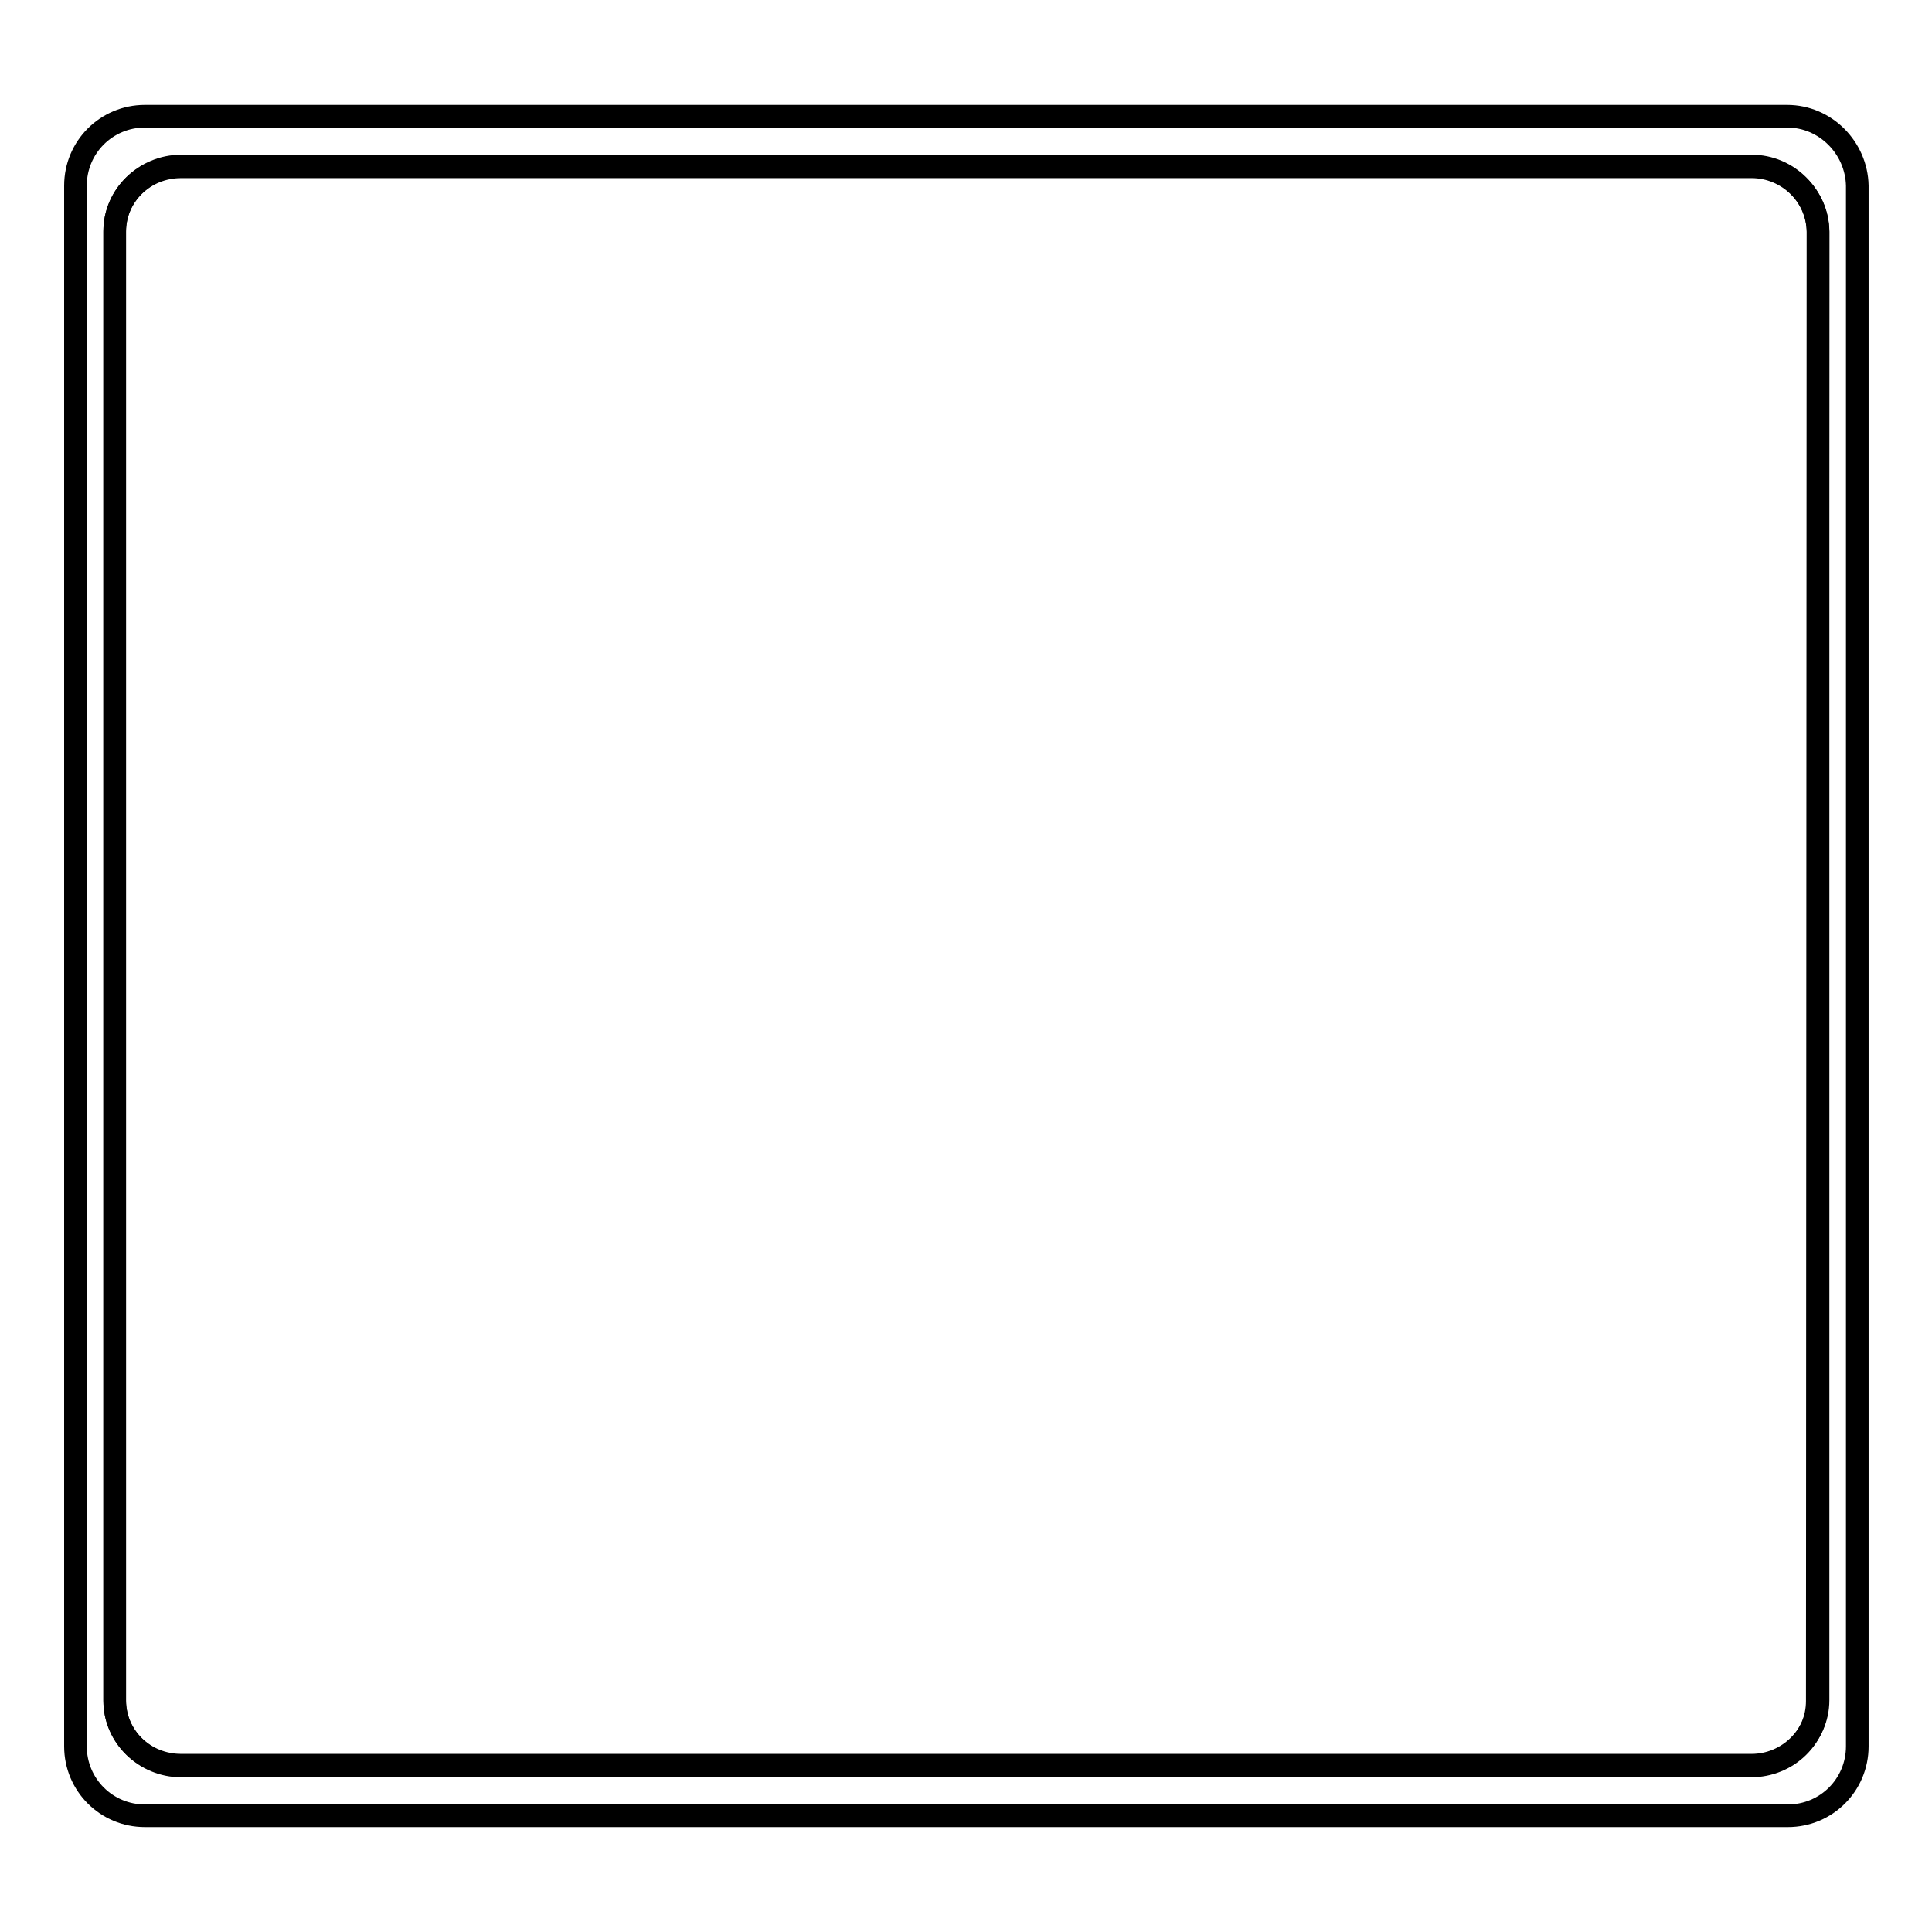 <?xml version="1.0" encoding="utf-8"?>
<!-- Svg Vector Icons : http://www.onlinewebfonts.com/icon -->
<!DOCTYPE svg PUBLIC "-//W3C//DTD SVG 1.1//EN" "http://www.w3.org/Graphics/SVG/1.1/DTD/svg11.dtd">
<svg version="1.1" xmlns="http://www.w3.org/2000/svg" xmlns:xlink="http://www.w3.org/1999/xlink" x="0px" y="0px" viewBox="0 0 256 256" enable-background="new 0 0 256 256" xml:space="preserve">
<g><g><path stroke-width="3" fill-opacity="0" stroke="#000000"  d="M232.1,22H24c-4.8,0-8.8,3.9-8.8,8.6v194.7c0,4.8,3.9,8.6,8.8,8.6h208.1c4.8,0,8.8-3.9,8.8-8.6V30.7C240.8,25.9,236.9,22,232.1,22z"/><path stroke-width="3" fill-opacity="0" stroke="#000000"  d="M236.8,15.4H19.2c-5.1,0-9.2,4.1-9.2,9.2v206.8c0,5.1,4.1,9.2,9.2,9.2h217.7c5.1,0,9.2-4.1,9.2-9.2V24.6C246,19.6,241.9,15.4,236.8,15.4z M240.8,225.4c0,4.8-3.9,8.6-8.8,8.6H24c-4.8,0-8.8-3.9-8.8-8.6V30.7c0-4.8,3.9-8.6,8.8-8.6h208.1c4.8,0,8.8,3.9,8.8,8.6L240.8,225.4L240.8,225.4z"/></g></g>
</svg>